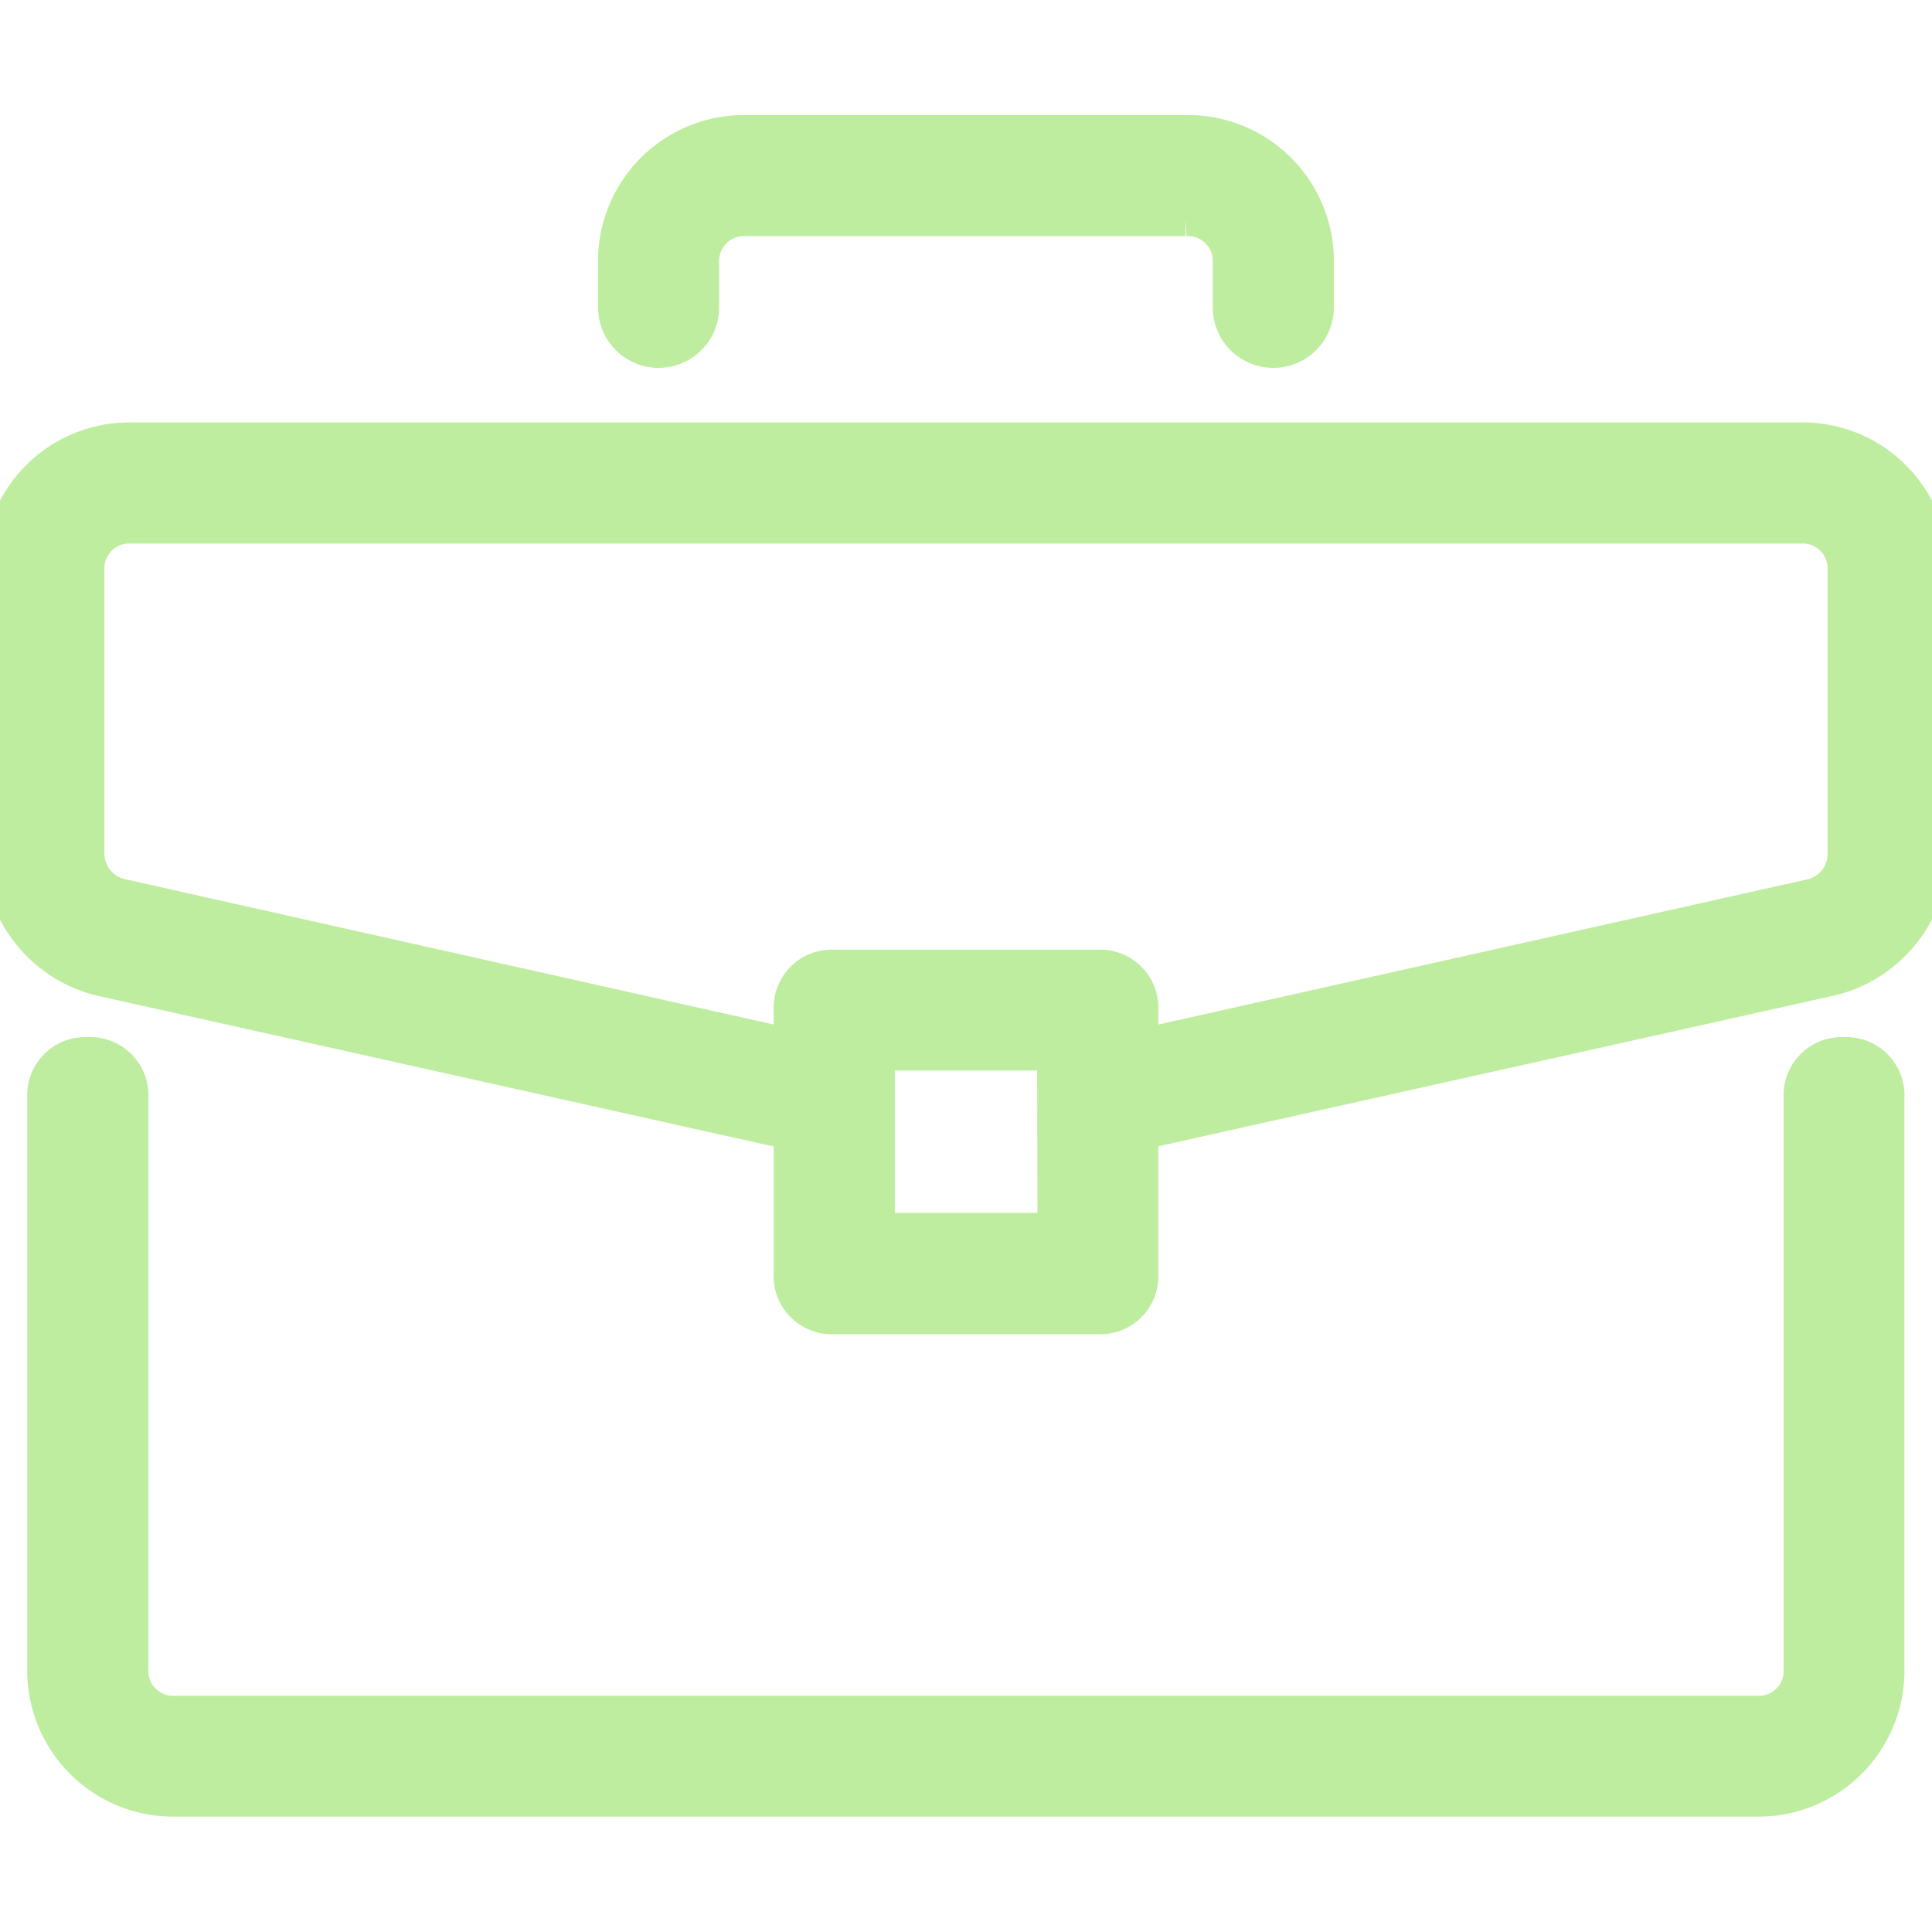<svg xmlns="http://www.w3.org/2000/svg" xmlns:xlink="http://www.w3.org/1999/xlink" width="29" height="29" viewBox="0 0 29 29">
  <defs>
    <clipPath id="clip-path">
      <rect id="Rectangle_244" data-name="Rectangle 244" width="29" height="29" transform="translate(796 1947)" fill="#beed9f" stroke="#beed9f" stroke-width="0.5"/>
    </clipPath>
  </defs>
  <g id="Mask_Group_30" data-name="Mask Group 30" transform="translate(-796 -1947)" clip-path="url(#clip-path)">
    <g id="_002-briefcase" data-name="002-briefcase" transform="translate(796 1948.977)">
      <g id="Group_577" data-name="Group 577" transform="translate(0.659 13.841)">
        <g id="Group_576" data-name="Group 576">
          <path id="Path_673" data-name="Path 673" d="M27.523,12a.623.623,0,0,0-.659.659v8.568a.623.623,0,0,1-.659.659H2.477a.623.623,0,0,1-.659-.659V12.659A.623.623,0,0,0,1.159,12a.623.623,0,0,0-.659.659v8.568A1.942,1.942,0,0,0,2.477,23.2H26.2a1.942,1.942,0,0,0,1.977-1.977V12.659A.623.623,0,0,0,27.523,12Z" transform="translate(-0.5 -12)" fill="#beed9f" stroke="#beed9f" stroke-width="0.5"/>
        </g>
      </g>
      <g id="Group_579" data-name="Group 579" transform="translate(0 4.614)">
        <g id="Group_578" data-name="Group 578">
          <path id="Path_674" data-name="Path 674" d="M27.023,5H1.977A1.942,1.942,0,0,0,0,6.977V11.2a1.979,1.979,0,0,0,1.516,1.911l10.348,2.307v2.109a.623.623,0,0,0,.659.659h3.955a.623.623,0,0,0,.659-.659V15.414l10.348-2.307A1.979,1.979,0,0,0,29,11.2V6.977A1.942,1.942,0,0,0,27.023,5Zm-11.2,11.864H13.182V14.227h2.636ZM27.682,11.2a.642.642,0,0,1-.527.659L17.136,14.1v-.527a.623.623,0,0,0-.659-.659H12.523a.623.623,0,0,0-.659.659V14.1L1.845,11.855a.642.642,0,0,1-.527-.659V6.977a.623.623,0,0,1,.659-.659H27.023a.623.623,0,0,1,.659.659Z" transform="translate(0 -5)" fill="#beed9f" stroke="#beed9f" stroke-width="0.5"/>
        </g>
      </g>
      <g id="Group_581" data-name="Group 581" transform="translate(9.227 0)">
        <g id="Group_580" data-name="Group 580">
          <path id="Path_675" data-name="Path 675" d="M15.568,1.5H8.977A1.942,1.942,0,0,0,7,3.477v.659a.659.659,0,1,0,1.318,0V3.477a.623.623,0,0,1,.659-.659h6.591a.623.623,0,0,1,.659.659v.659a.659.659,0,1,0,1.318,0V3.477A1.942,1.942,0,0,0,15.568,1.5Z" transform="translate(-7 -1.5)" fill="#beed9f" stroke="#beed9f" stroke-width="0.5"/>
        </g>
      </g>
    </g>
  </g>
</svg>
